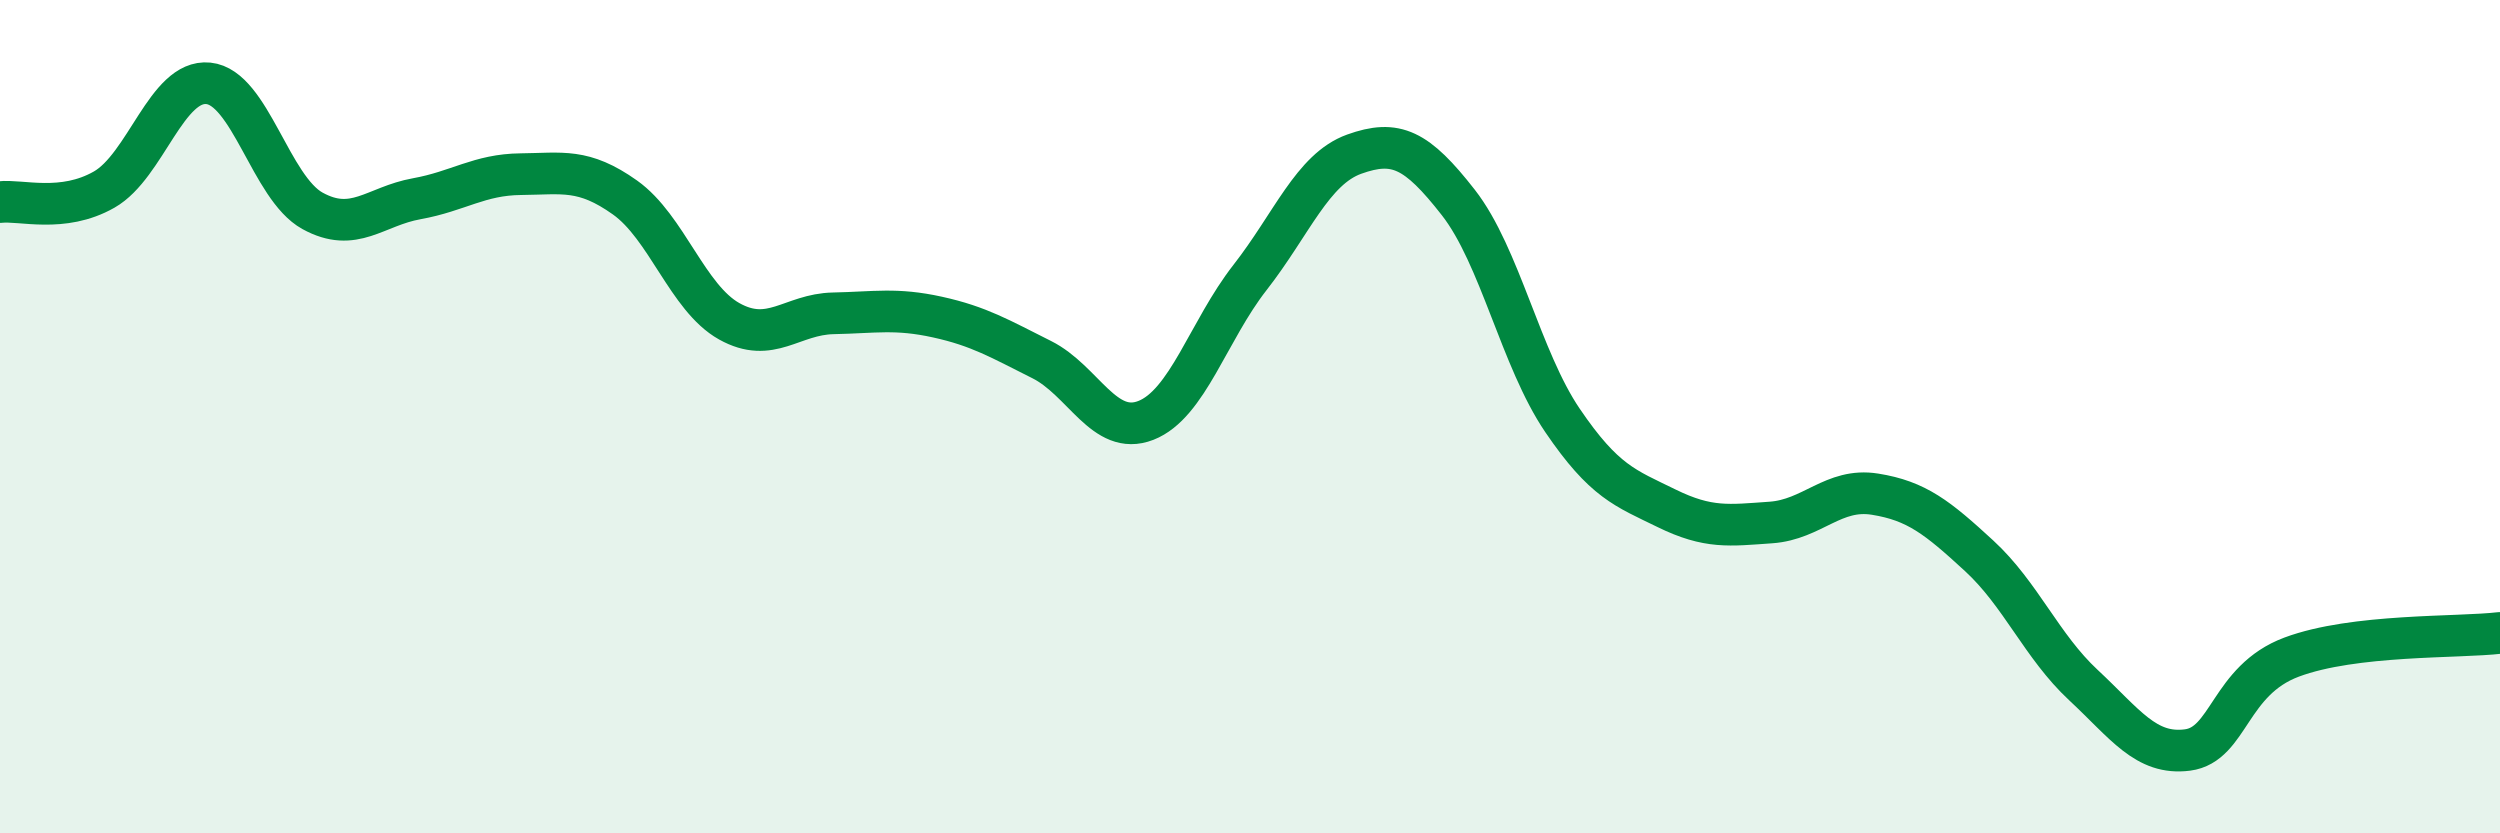 
    <svg width="60" height="20" viewBox="0 0 60 20" xmlns="http://www.w3.org/2000/svg">
      <path
        d="M 0,4.85 C 0.5,4.79 1.5,5.12 2.5,4.55 C 3.5,3.98 4,1.9 5,2 C 6,2.1 6.5,4.51 7.5,5.06 C 8.5,5.61 9,4.95 10,4.77 C 11,4.59 11.5,4.19 12.5,4.18 C 13.5,4.17 14,4.03 15,4.74 C 16,5.45 16.5,7.15 17.5,7.71 C 18.5,8.27 19,7.54 20,7.52 C 21,7.5 21.5,7.39 22.5,7.61 C 23.5,7.83 24,8.13 25,8.63 C 26,9.13 26.5,10.48 27.5,10.09 C 28.5,9.7 29,7.94 30,6.66 C 31,5.38 31.5,4.06 32.5,3.7 C 33.5,3.34 34,3.58 35,4.86 C 36,6.14 36.5,8.62 37.5,10.09 C 38.5,11.56 39,11.71 40,12.2 C 41,12.69 41.5,12.61 42.5,12.54 C 43.5,12.47 44,11.7 45,11.86 C 46,12.02 46.5,12.42 47.5,13.34 C 48.5,14.26 49,15.51 50,16.44 C 51,17.37 51.5,18.13 52.5,18 C 53.5,17.87 53.5,16.33 55,15.77 C 56.5,15.21 59,15.31 60,15.19L60 20L0 20Z"
        fill="#008740"
        opacity="0.1"
        stroke-linecap="round"
        stroke-linejoin="round"
      />
      <path
        d="M 0,4.85 C 0.5,4.79 1.5,5.12 2.5,4.55 C 3.5,3.98 4,1.9 5,2 C 6,2.1 6.5,4.51 7.5,5.06 C 8.5,5.61 9,4.95 10,4.77 C 11,4.59 11.5,4.19 12.5,4.18 C 13.5,4.17 14,4.03 15,4.74 C 16,5.45 16.5,7.15 17.5,7.71 C 18.5,8.27 19,7.54 20,7.52 C 21,7.5 21.5,7.39 22.5,7.61 C 23.5,7.83 24,8.13 25,8.63 C 26,9.13 26.5,10.48 27.5,10.09 C 28.5,9.7 29,7.94 30,6.66 C 31,5.38 31.5,4.06 32.5,3.7 C 33.5,3.34 34,3.58 35,4.86 C 36,6.14 36.5,8.62 37.5,10.09 C 38.5,11.56 39,11.71 40,12.2 C 41,12.69 41.5,12.61 42.5,12.54 C 43.5,12.47 44,11.7 45,11.86 C 46,12.02 46.5,12.42 47.5,13.34 C 48.5,14.26 49,15.51 50,16.44 C 51,17.37 51.5,18.13 52.5,18 C 53.5,17.87 53.5,16.33 55,15.77 C 56.5,15.21 59,15.31 60,15.19"
        stroke="#008740"
        stroke-width="1"
        fill="none"
        stroke-linecap="round"
        stroke-linejoin="round"
      />
    </svg>
  